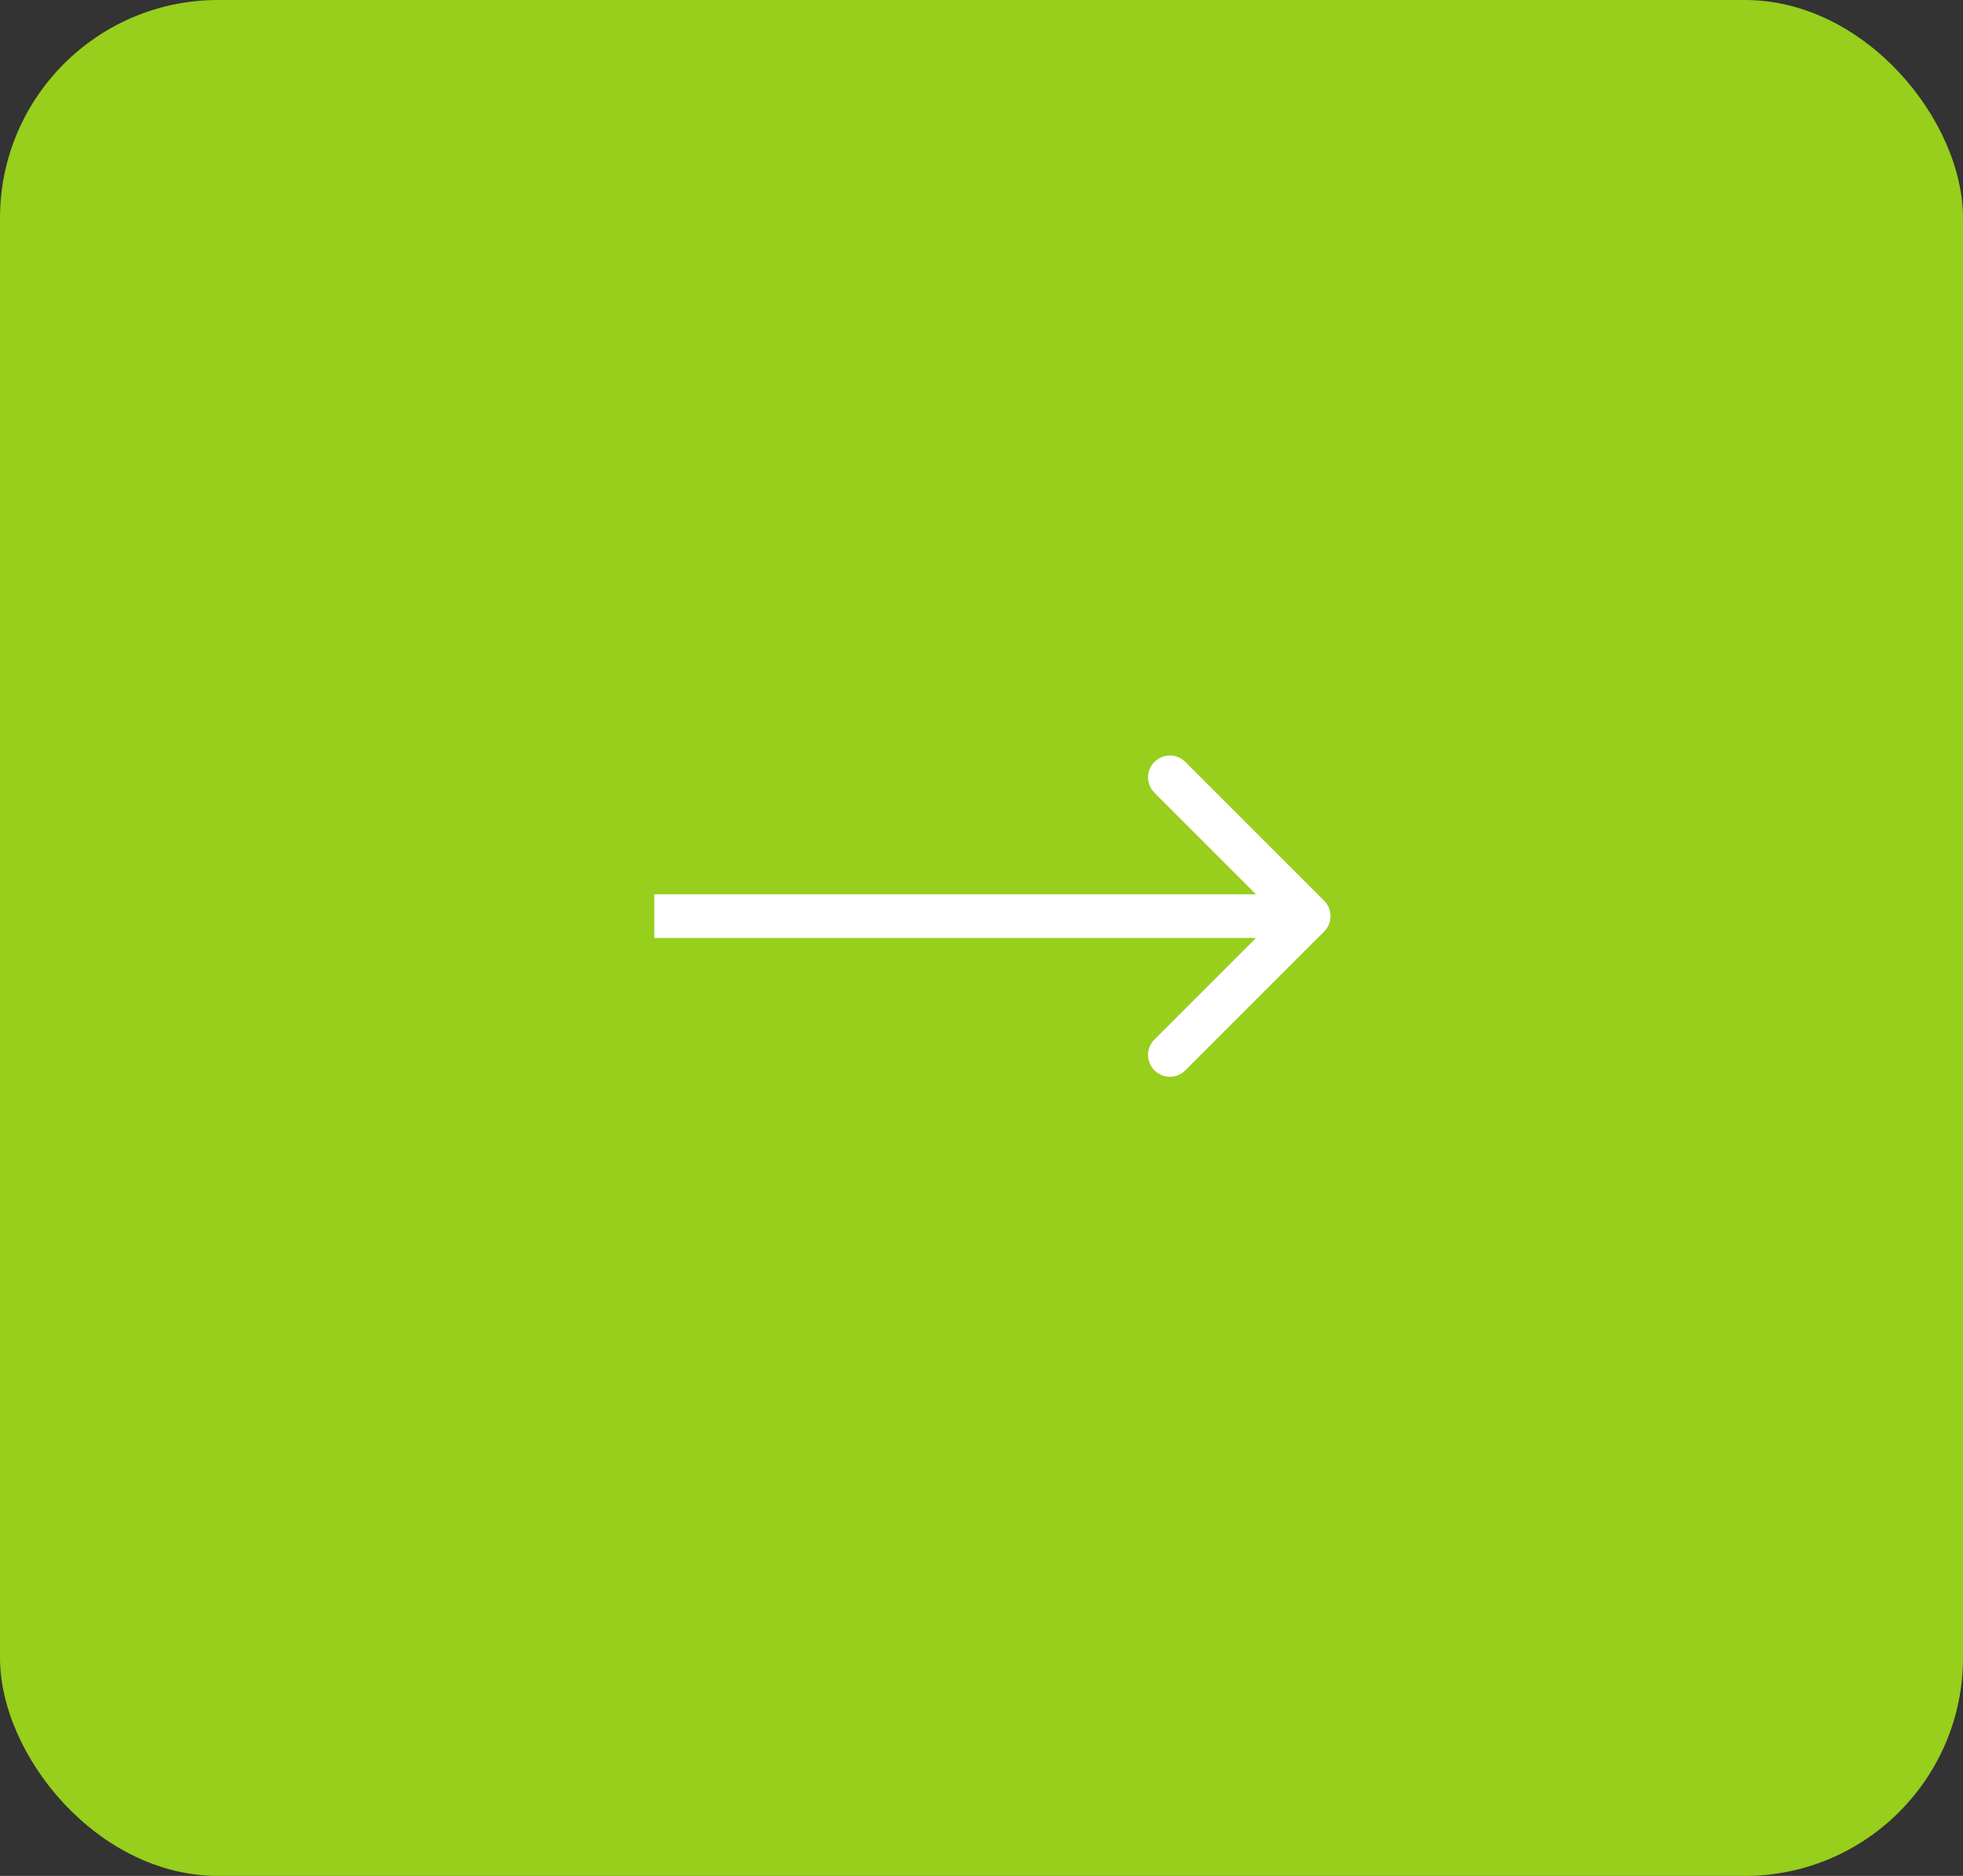 <?xml version="1.0" encoding="UTF-8"?> <svg xmlns="http://www.w3.org/2000/svg" width="45" height="43" viewBox="0 0 45 43" fill="none"><rect x="0" y="0" width="45" height="43" fill="#333333" stroke="none"/><rect width="45" height="43" rx="5" fill="#97CF1C"></rect><path d="M30.354 21.354C30.549 21.158 30.549 20.842 30.354 20.646L27.172 17.465C26.976 17.269 26.66 17.269 26.465 17.465C26.269 17.66 26.269 17.976 26.465 18.172L29.293 21L26.465 23.828C26.269 24.024 26.269 24.34 26.465 24.535C26.66 24.731 26.976 24.731 27.172 24.535L30.354 21.354ZM15 21L15 21.5L30 21.5L30 21L30 20.5L15 20.5L15 21Z" fill="white"></path></svg> 